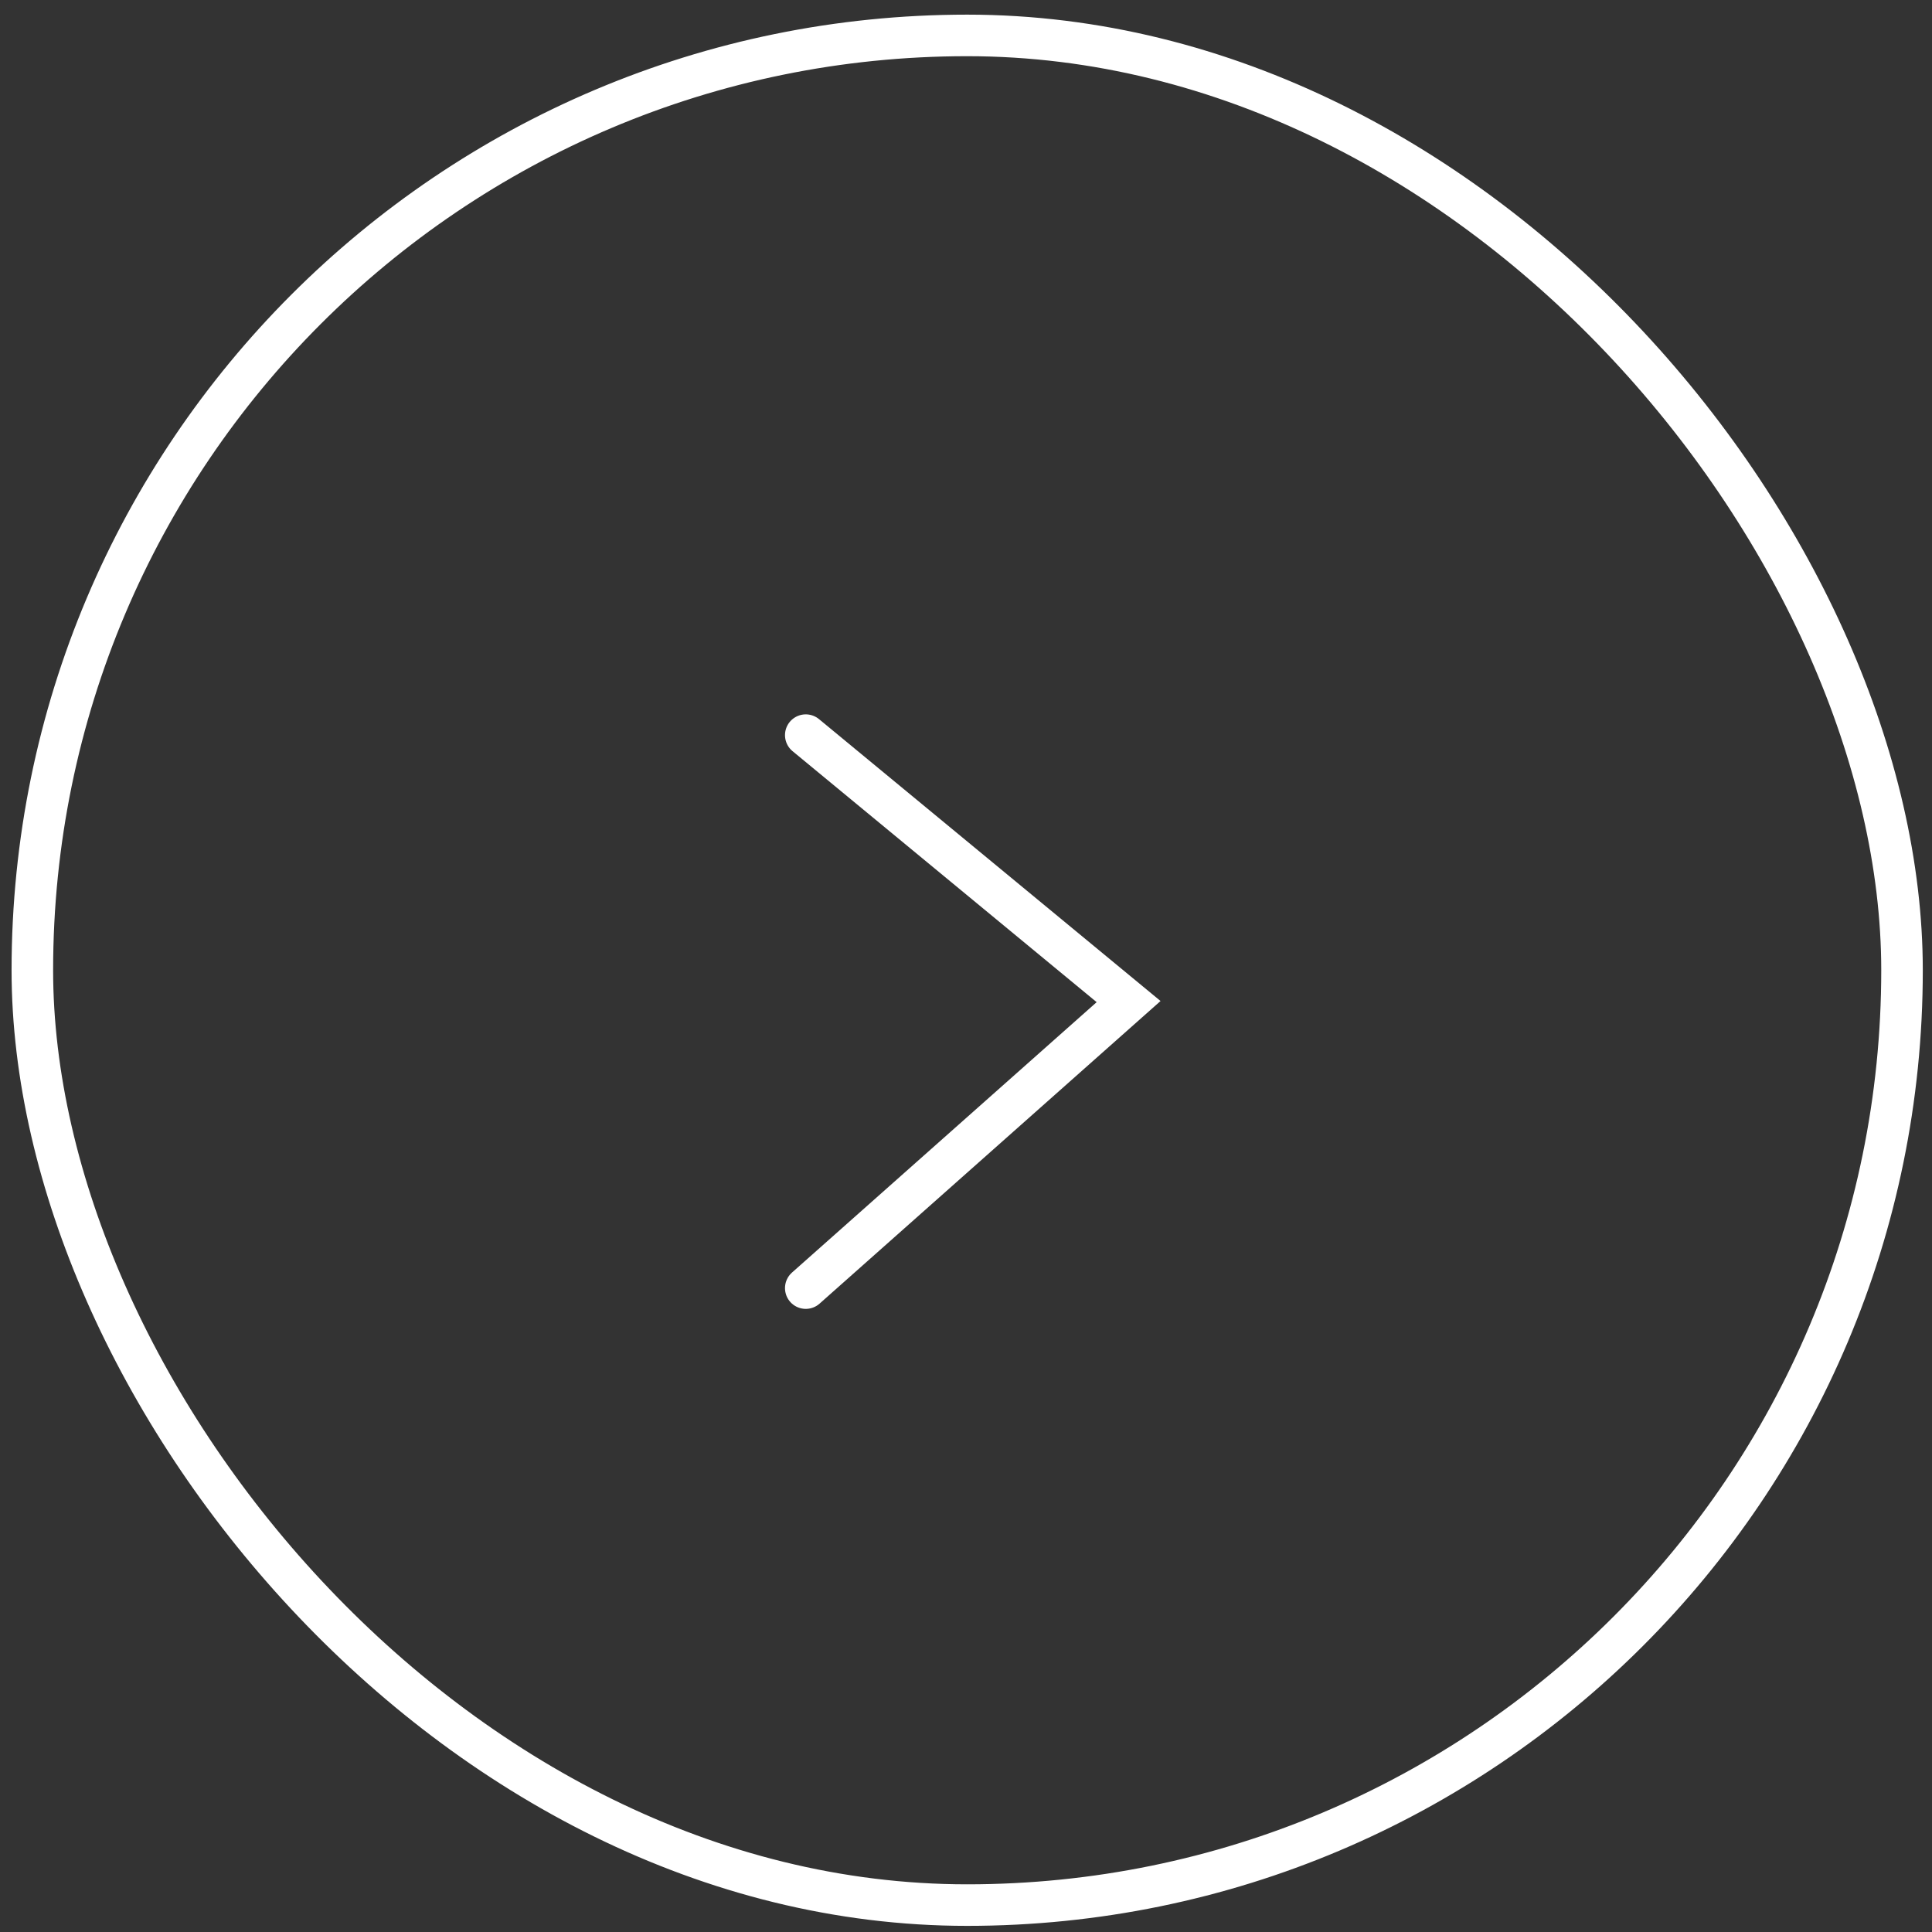 <svg xmlns="http://www.w3.org/2000/svg" width="93" height="93" viewBox="0 0 93 93" fill="none"><rect x="0" y="0" width="93" height="93" fill="#333333" stroke="none"/><rect x="1.557" y="1.705" width="90" height="90" rx="45" stroke="white" stroke-width="2"></rect><path d="M38.787 35.387L54.327 48.213L38.787 62.005" stroke="white" stroke-width="2" stroke-linecap="round"></path></svg>